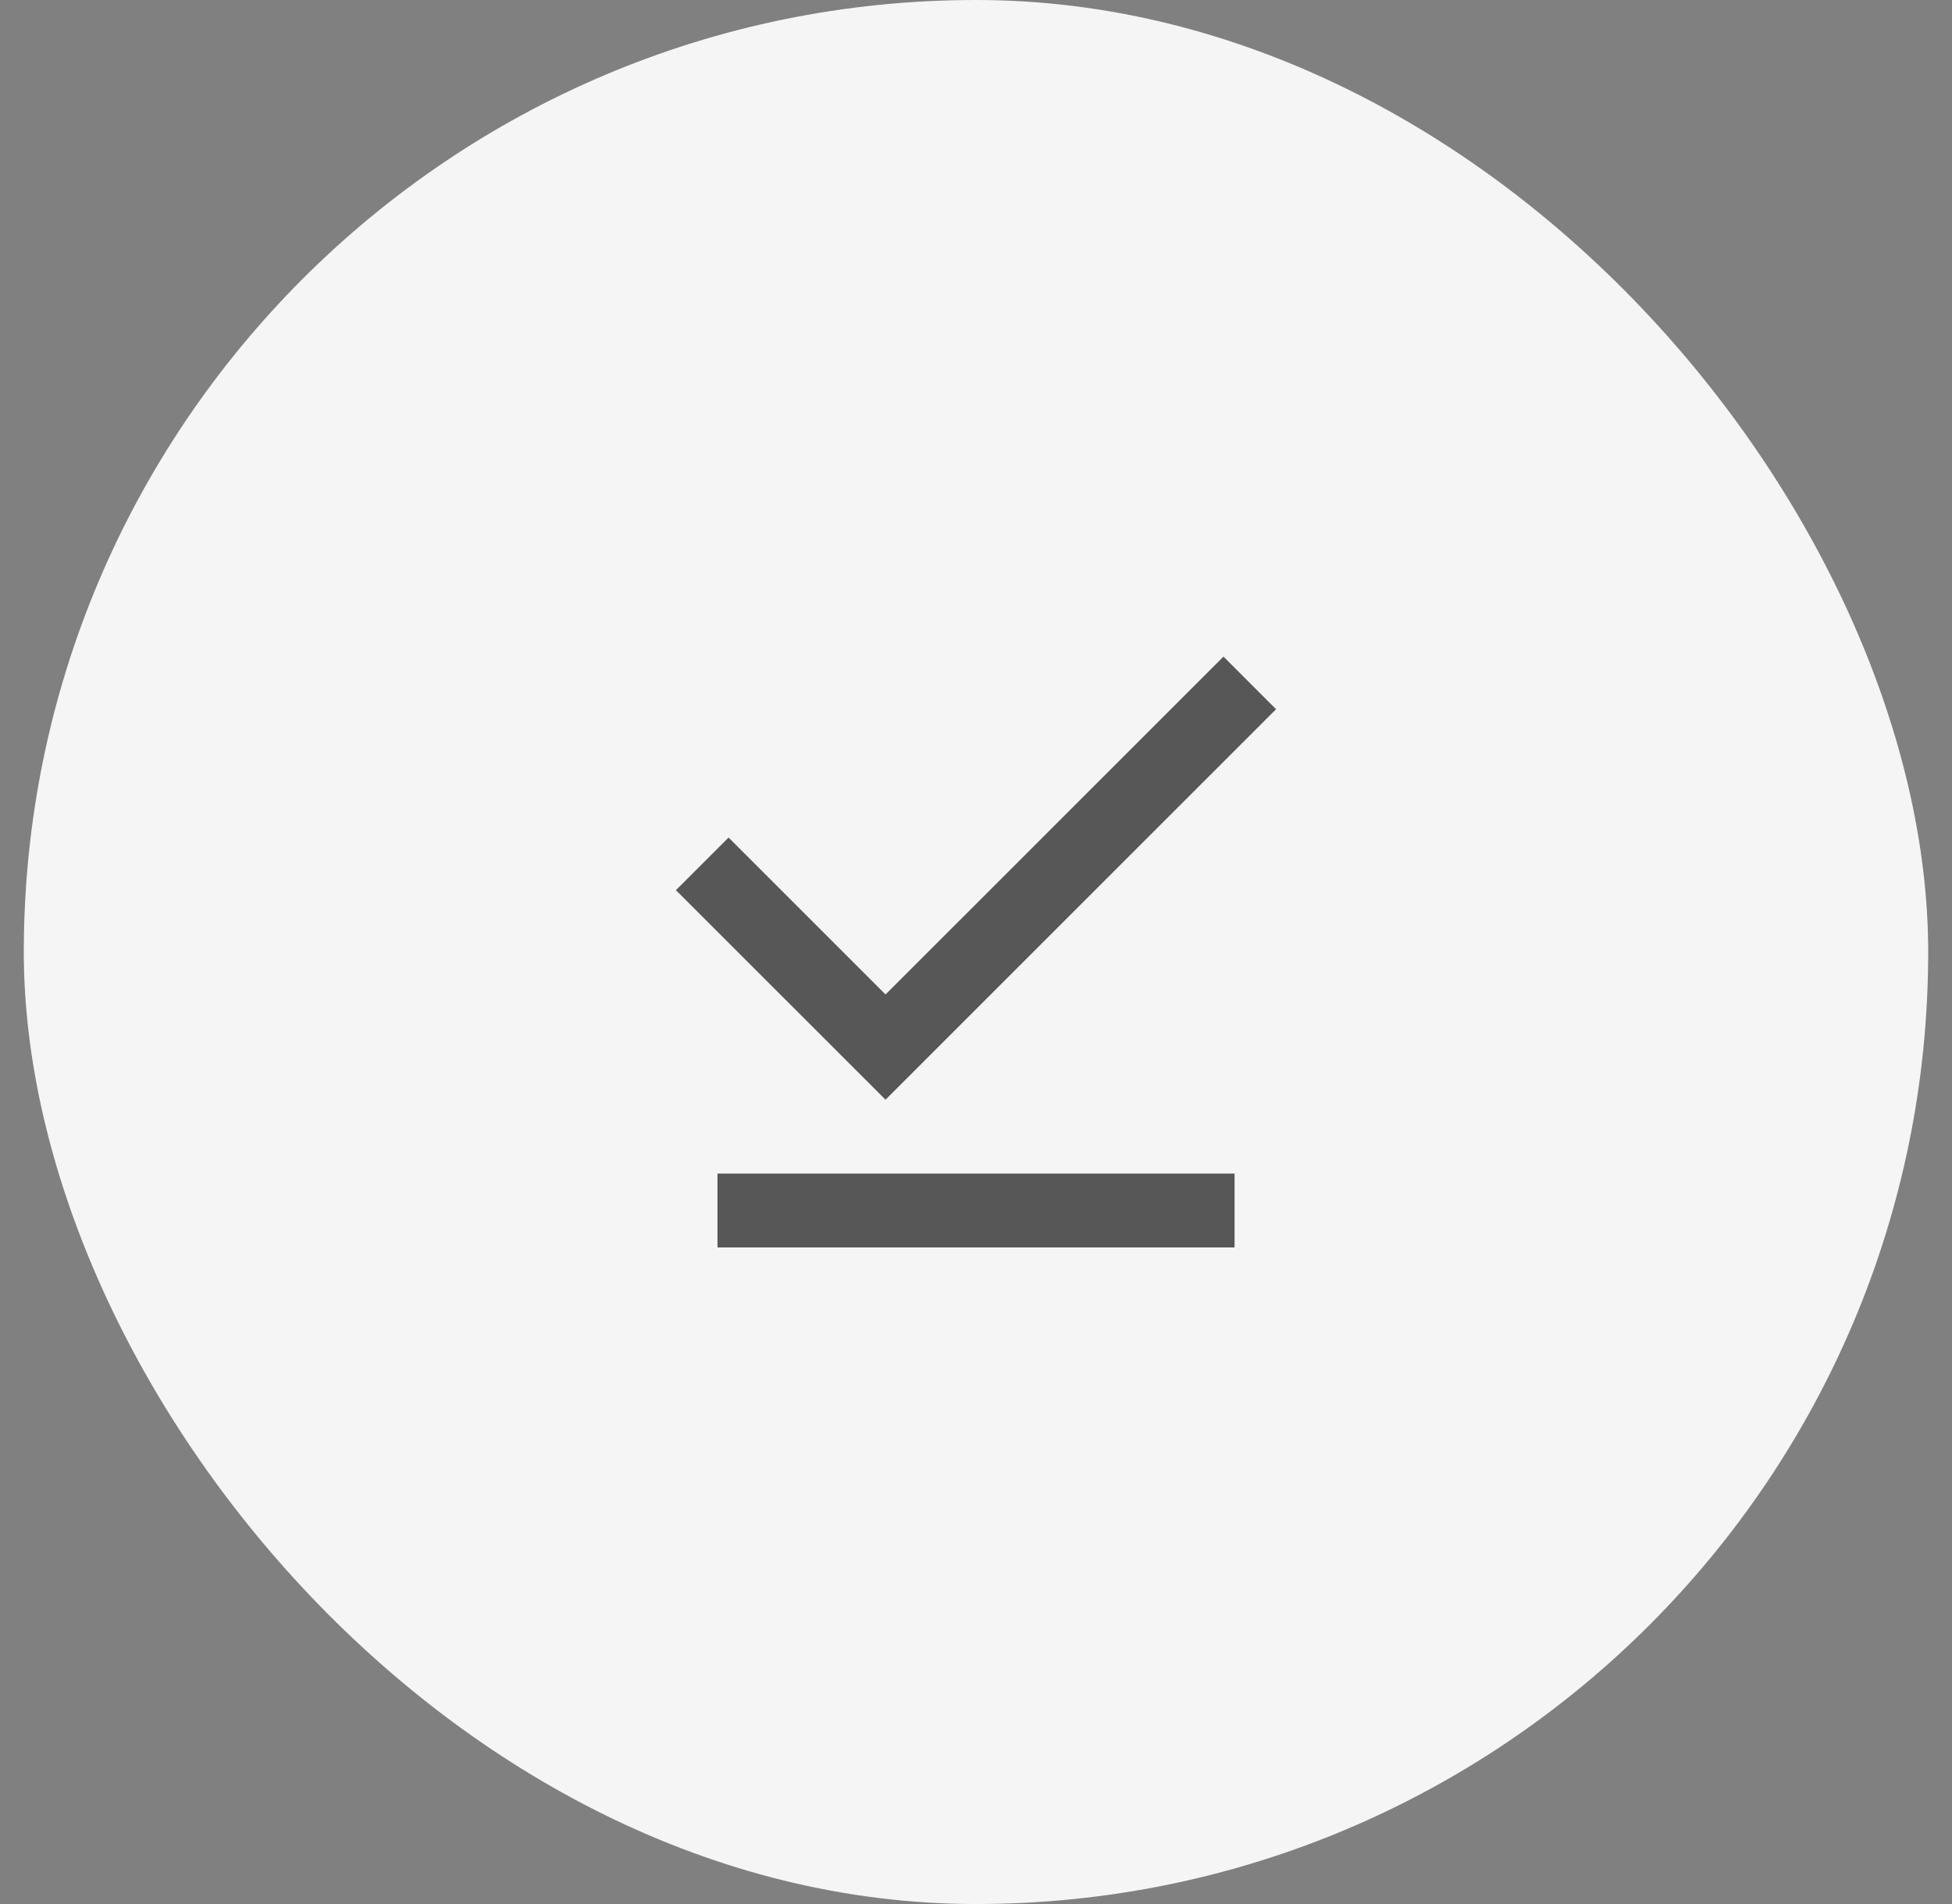 <svg width="41" height="40" viewBox="0 0 41 40" fill="none" xmlns="http://www.w3.org/2000/svg">
<rect x="0" y="0" width="41" height="40" fill="#808080" stroke="none"/>
<rect x="0.5" width="40" height="40" rx="20" fill="#F5F5F5"/>
<mask id="mask0_2093_6372" style="mask-type:alpha" maskUnits="userSpaceOnUse" x="11" y="10" width="19" height="20">
<rect x="11.191" y="10.691" width="18.618" height="18.618" fill="#D9D9D9"/>
</mask>
<g mask="url(#mask0_2093_6372)">
<path d="M18.6 23.103L14.197 18.701L15.303 17.595L18.6 20.892L25.698 13.794L26.803 14.899L18.6 23.103ZM15.07 26.206V24.655H25.931V26.206H15.07Z" fill="#575757"/>
</g>
</svg>

